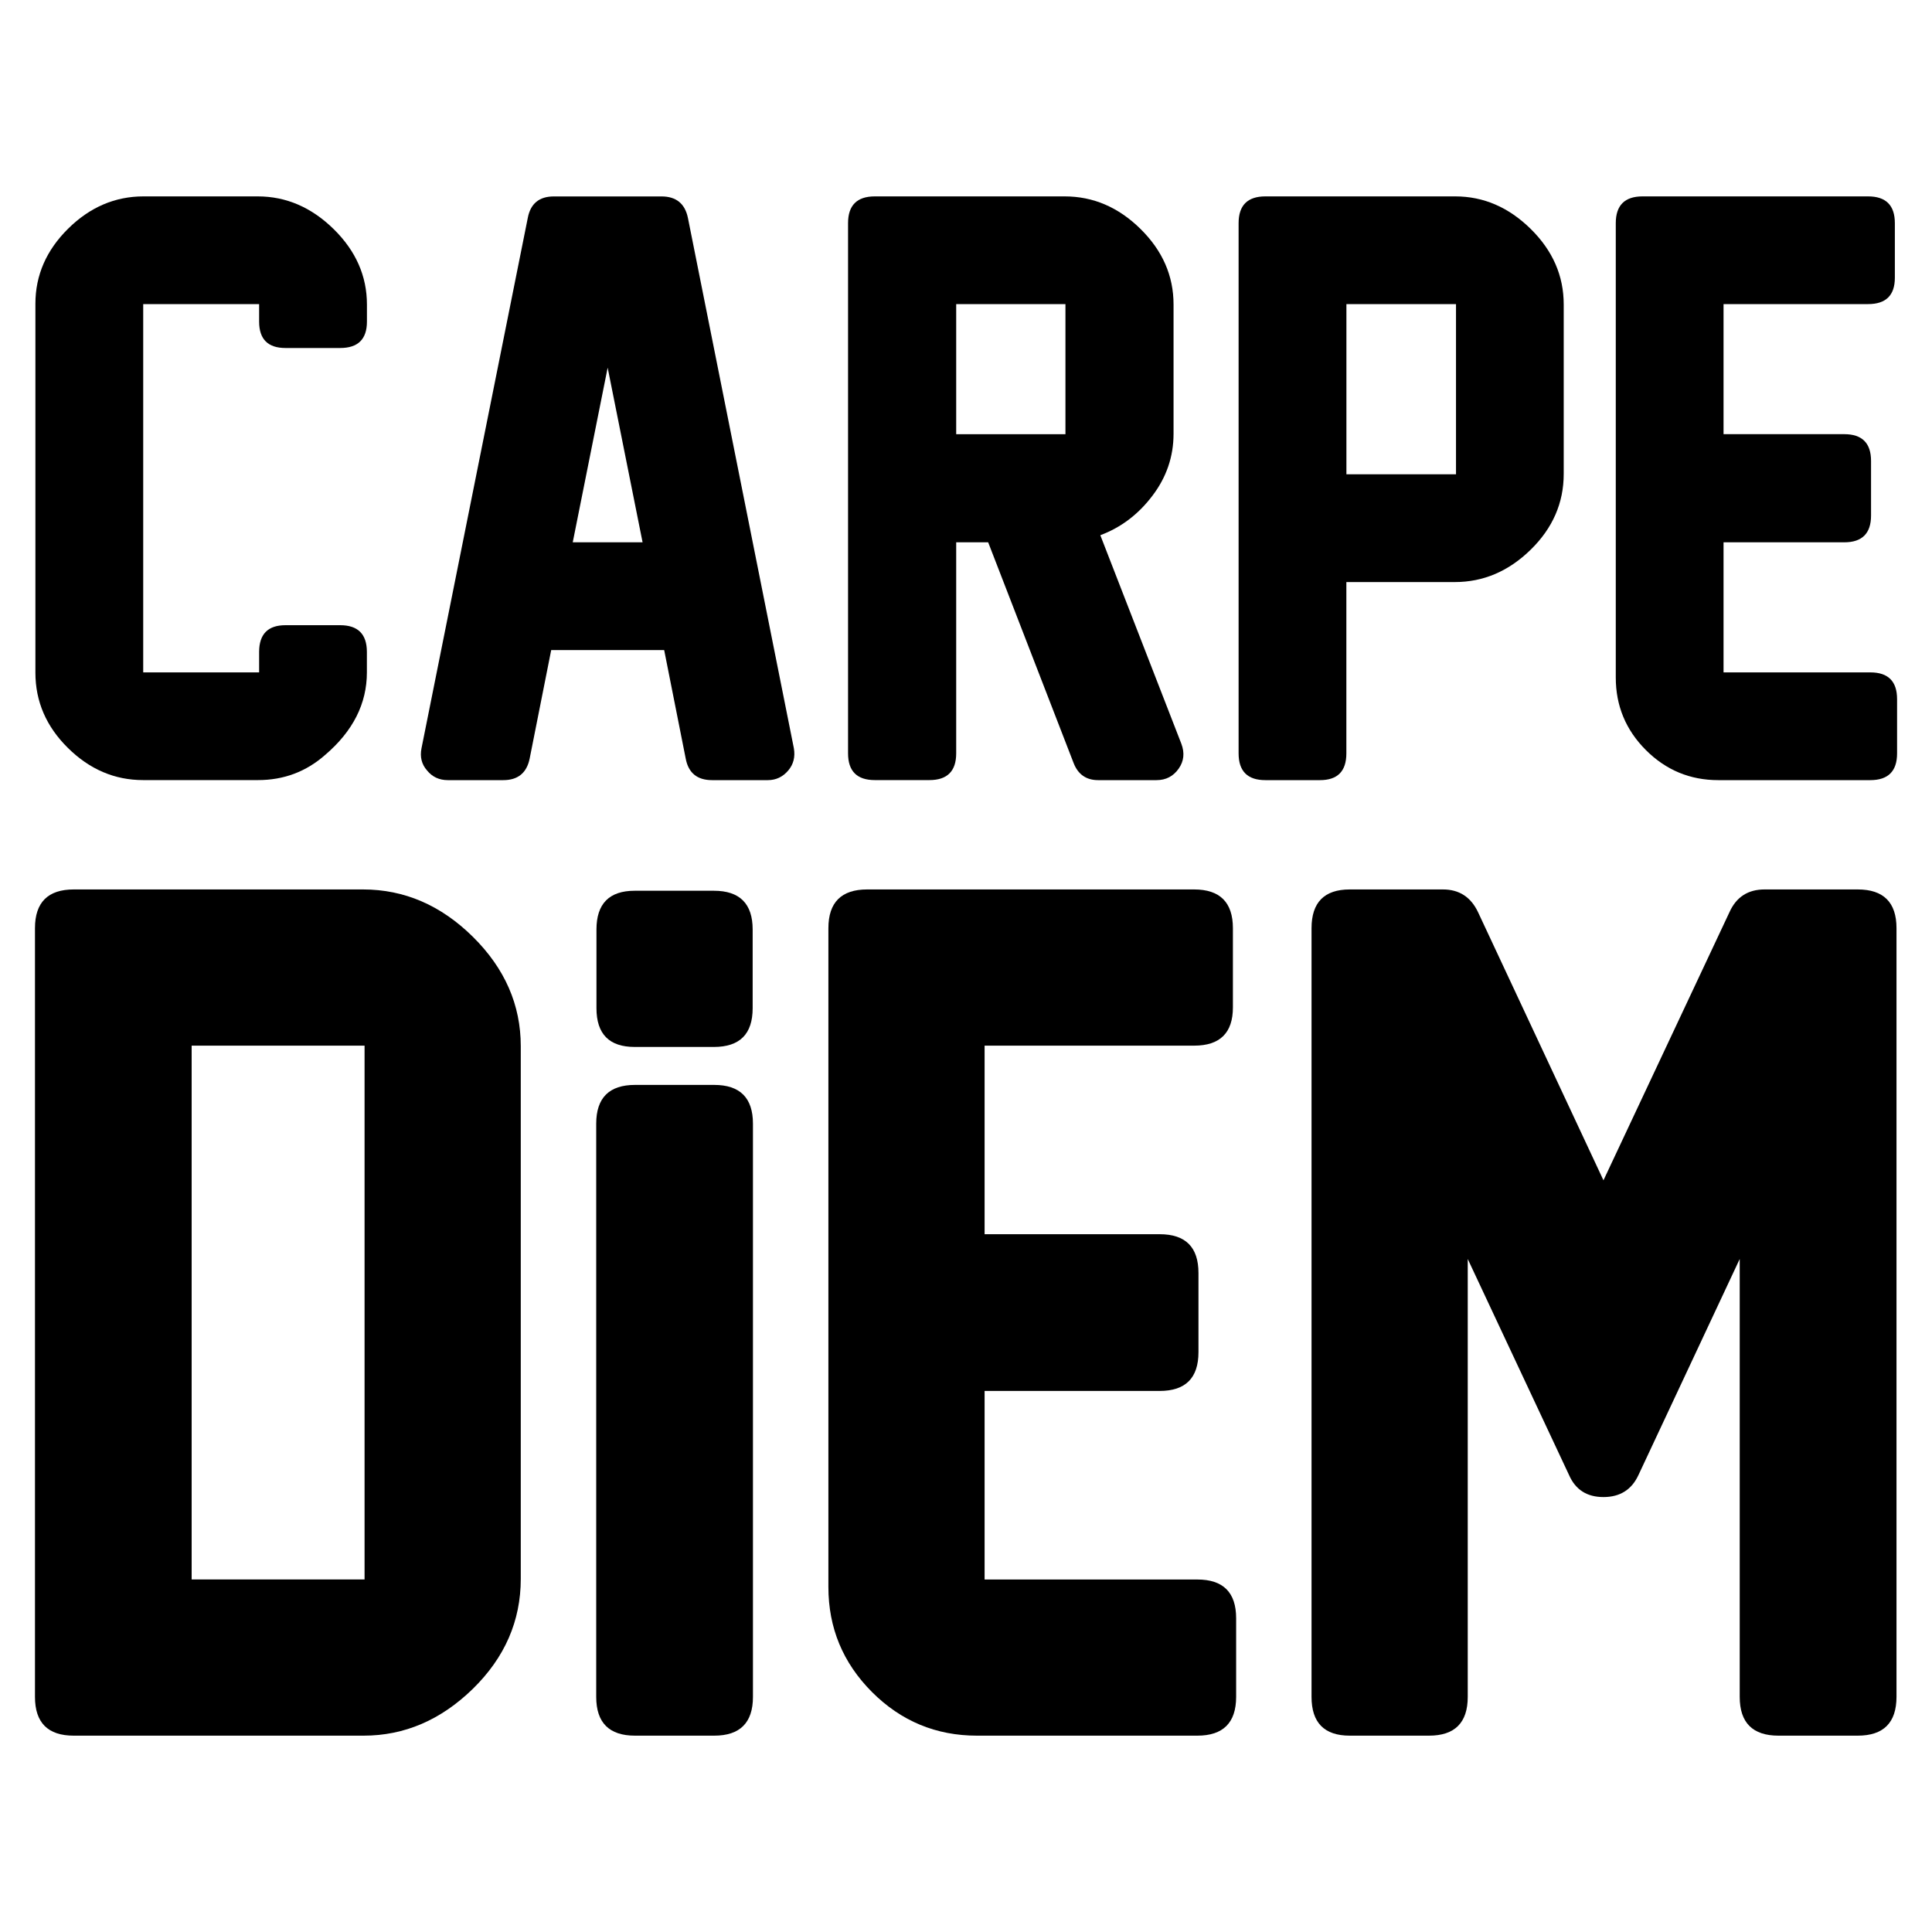 <?xml version="1.0" encoding="utf-8"?>
<!-- Generator: Adobe Illustrator 25.0.1, SVG Export Plug-In . SVG Version: 6.00 Build 0)  -->
<svg version="1.1" id="Layer_1" xmlns="http://www.w3.org/2000/svg" xmlns:xlink="http://www.w3.org/1999/xlink" x="0px" y="0px"
	 viewBox="0 0 400 400" style="enable-background:new 0 0 400 400;" xml:space="preserve">
<g>
	<g>
		<g>
			<path d="M67.34,156.28c-3.95,3.49-8.59,5.23-13.92,5.23H29.64c-5.9,0-11.09-2.22-15.58-6.66c-4.49-4.43-6.73-9.63-6.73-15.58
				V62.89c0-5.9,2.26-11.08,6.77-15.54c4.51-4.46,9.72-6.69,15.62-6.69h23.62c5.9,0,11.14,2.26,15.74,6.77
				c4.59,4.51,6.89,9.72,6.89,15.62v3.54c0,3.64-1.85,5.46-5.54,5.46H59.11c-3.64,0-5.46-1.82-5.46-5.46v-3.62h-24v76.24h24v-4.23
				c0-3.69,1.82-5.54,5.46-5.54h11.31c3.69,0,5.54,1.85,5.54,5.54v4.23C75.96,145.67,73.09,151.36,67.34,156.28z"/>
			<path d="M141.97,157.06l-4.46-22.47h-23.39l-4.46,22.47c-0.61,2.97-2.44,4.46-5.46,4.46H92.73c-1.8,0-3.23-0.67-4.31-2
				c-1.13-1.28-1.51-2.82-1.15-4.61l22-109.78c0.56-2.97,2.36-4.46,5.39-4.46h22.31c3.02,0,4.85,1.49,5.46,4.46l21.93,109.78
				c0.31,1.8-0.08,3.33-1.16,4.61c-1.13,1.33-2.54,2-4.23,2h-11.54C144.35,161.52,142.53,160.03,141.97,157.06z M133.04,112.28
				l-7.23-36.16l-7.23,36.16H133.04z"/>
			<path d="M239.44,161.52h-12.08c-2.46,0-4.16-1.18-5.08-3.54l-17.69-45.7h-6.62v43.69c0,3.69-1.85,5.54-5.54,5.54h-11.31
				c-3.69,0-5.54-1.85-5.54-5.54V46.2c0-3.69,1.85-5.54,5.54-5.54h39.31c5.9,0,11.13,2.24,15.69,6.73c4.56,4.49,6.85,9.7,6.85,15.65
				v26.77c0,4.72-1.46,9-4.39,12.85c-2.92,3.85-6.51,6.56-10.77,8.15l16.77,43.16c0.72,1.9,0.54,3.62-0.54,5.16
				C242.93,160.72,241.39,161.52,239.44,161.52z M220.59,89.89V62.97h-22.62v26.93H220.59z"/>
			<path d="M301.21,120.51h-22.46v35.47c0,3.69-1.82,5.54-5.46,5.54h-11.31c-3.69,0-5.54-1.85-5.54-5.54V46.2
				c0-3.69,1.85-5.54,5.54-5.54h39.31c5.85,0,11.05,2.24,15.62,6.73c4.56,4.49,6.84,9.7,6.84,15.65v35.08c0,6-2.28,11.23-6.84,15.69
				C312.34,118.28,307.11,120.51,301.21,120.51z M301.45,98.2V62.97h-22.69V98.2H301.45z"/>
			<path d="M387.22,161.52h-31.46c-5.85,0-10.85-2.08-15-6.23c-4.15-4.15-6.23-9.16-6.23-15V46.2c0-3.69,1.85-5.54,5.54-5.54h46.7
				c3.69,0,5.54,1.85,5.54,5.54v11.3c0,3.64-1.85,5.46-5.54,5.46h-29.93v26.93h25c3.69,0,5.54,1.85,5.54,5.54v11.31
				c0,3.69-1.85,5.54-5.54,5.54h-25v26.93h30.39c3.69,0,5.54,1.84,5.54,5.54v11.23C392.77,159.67,390.92,161.52,387.22,161.52z"/>
		</g>
		<path d="M107.82,216.6v110.29c0,8.7-3.31,16.29-9.92,22.76c-6.62,6.46-14.16,9.7-22.63,9.7h-60c-5.35,0-8.03-2.68-8.03-8.03
			V192.18c0-5.35,2.68-8.03,8.03-8.03h59.89c8.55,0,16.13,3.27,22.75,9.81C104.52,200.5,107.82,208.05,107.82,216.6z M75.48,327.01
			V216.49h-35.8v110.52H75.48z"/>
		<path d="M147.86,359.35h-16.39c-5.35,0-8.03-2.68-8.03-8.03V232.65c0-5.35,2.68-8.03,8.03-8.03h16.39c5.35,0,8.03,2.68,8.03,8.03
			v118.67C155.89,356.67,153.21,359.35,147.86,359.35z"/>
		<path d="M247.89,359.35h-45.61c-8.47,0-15.72-3.01-21.74-9.03c-6.02-6.03-9.03-13.28-9.03-21.75V192.18
			c0-5.35,2.68-8.03,8.03-8.03h67.69c5.35,0,8.03,2.68,8.03,8.03v16.39c0,5.28-2.68,7.92-8.03,7.92h-43.38v39.04h36.25
			c5.35,0,8.03,2.67,8.03,8.03v16.39c0,5.35-2.68,8.03-8.03,8.03h-36.25v39.04h44.05c5.35,0,8.03,2.67,8.03,8.03v16.28
			C255.92,356.67,253.25,359.35,247.89,359.35z"/>
		<path d="M384.61,359.35h-16.39c-5.35,0-8.03-2.68-8.03-8.03v-90.66l-20.96,44.72c-1.41,3.05-3.83,4.57-7.25,4.57
			c-3.42,0-5.8-1.52-7.13-4.57l-20.97-44.72v90.66c0,5.35-2.68,8.03-8.03,8.03h-16.39c-5.28,0-7.92-2.68-7.92-8.03V192.18
			c0-5.35,2.64-8.03,7.92-8.03h19.29c3.35,0,5.76,1.56,7.25,4.68l25.98,55.54l26.1-55.54c1.41-3.12,3.83-4.68,7.25-4.68h19.29
			c5.35,0,8.03,2.68,8.03,8.03v159.14C392.64,356.67,389.97,359.35,384.61,359.35z"/>
		<g>
			<path d="M147.8,216.76h-16.39c-5.28,0-7.92-2.67-7.92-8.03v-16.28c0-5.35,2.64-8.03,7.92-8.03h16.39c5.35,0,8.03,2.68,8.03,8.03
				v16.28C155.83,214.09,153.16,216.76,147.8,216.76z"/>
		</g>
	</g>
</g>
</svg>
